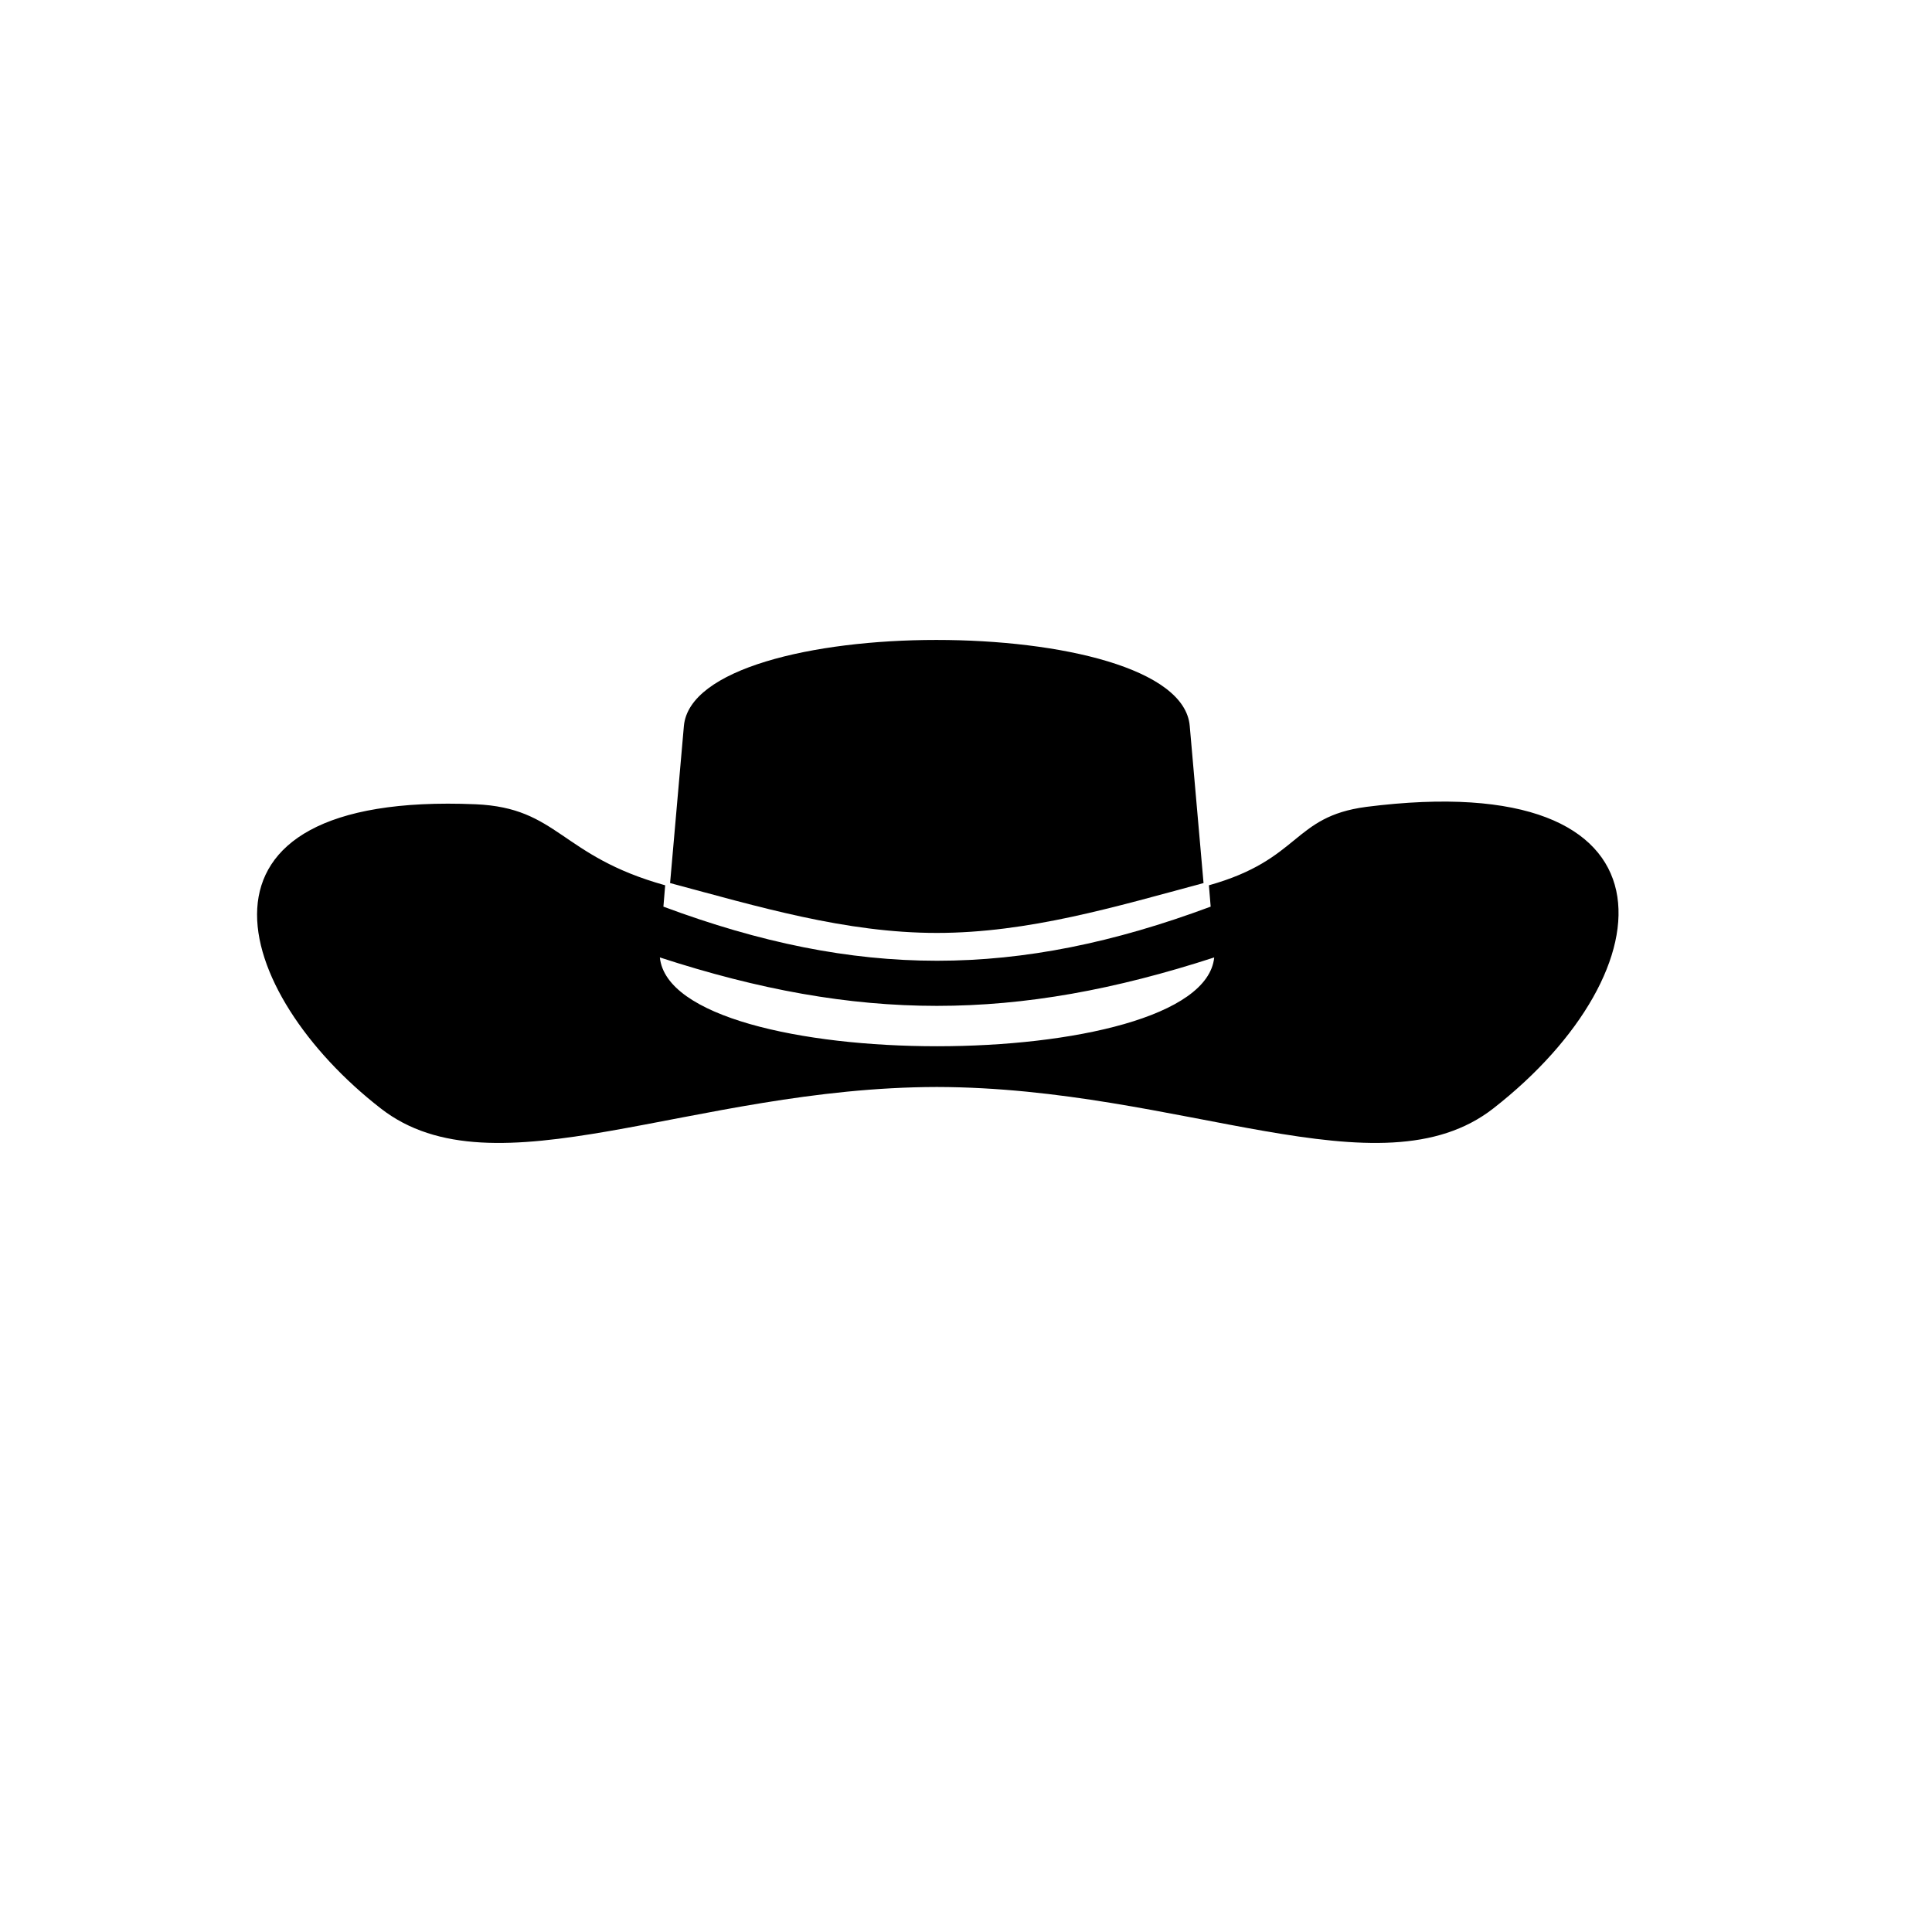 <?xml version="1.0" encoding="UTF-8"?>
<!-- Uploaded to: ICON Repo, www.svgrepo.com, Generator: ICON Repo Mixer Tools -->
<svg fill="#000000" width="800px" height="800px" version="1.1" viewBox="144 144 512 512" xmlns="http://www.w3.org/2000/svg">
 <g fill-rule="evenodd">
  <path d="m506.02 357.84c-19.582 2.598-17.227 13.922-41.648 20.773l0.469 5.656c-51.332 19.121-93.695 19.121-145.03 0l0.469-5.656c-27.961-7.793-28.191-20.535-50.27-21.477-81.539-3.43-64.312 50.148-25.125 80.594 30.09 23.477 82.359-5.551 147.38-5.668 65.02 0.117 117.41 29.145 147.5 5.668 46.73-36.469 51.336-90.746-33.754-79.891zm-187.15 39.891c52.512 17.113 94.277 17.113 146.91 0-3.188 31.379-143.72 31.379-146.91 0z"/>
  <path d="m462.95 378.02-3.66-41.656c-1.301-15.223-34.223-22.773-67.148-22.773-32.801 0-65.484 7.676-66.902 22.773l-3.66 41.656c23.363 6.25 46.492 13.215 70.688 13.215 24.305 0 47.434-6.965 70.684-13.215z"/>
 </g>
</svg>